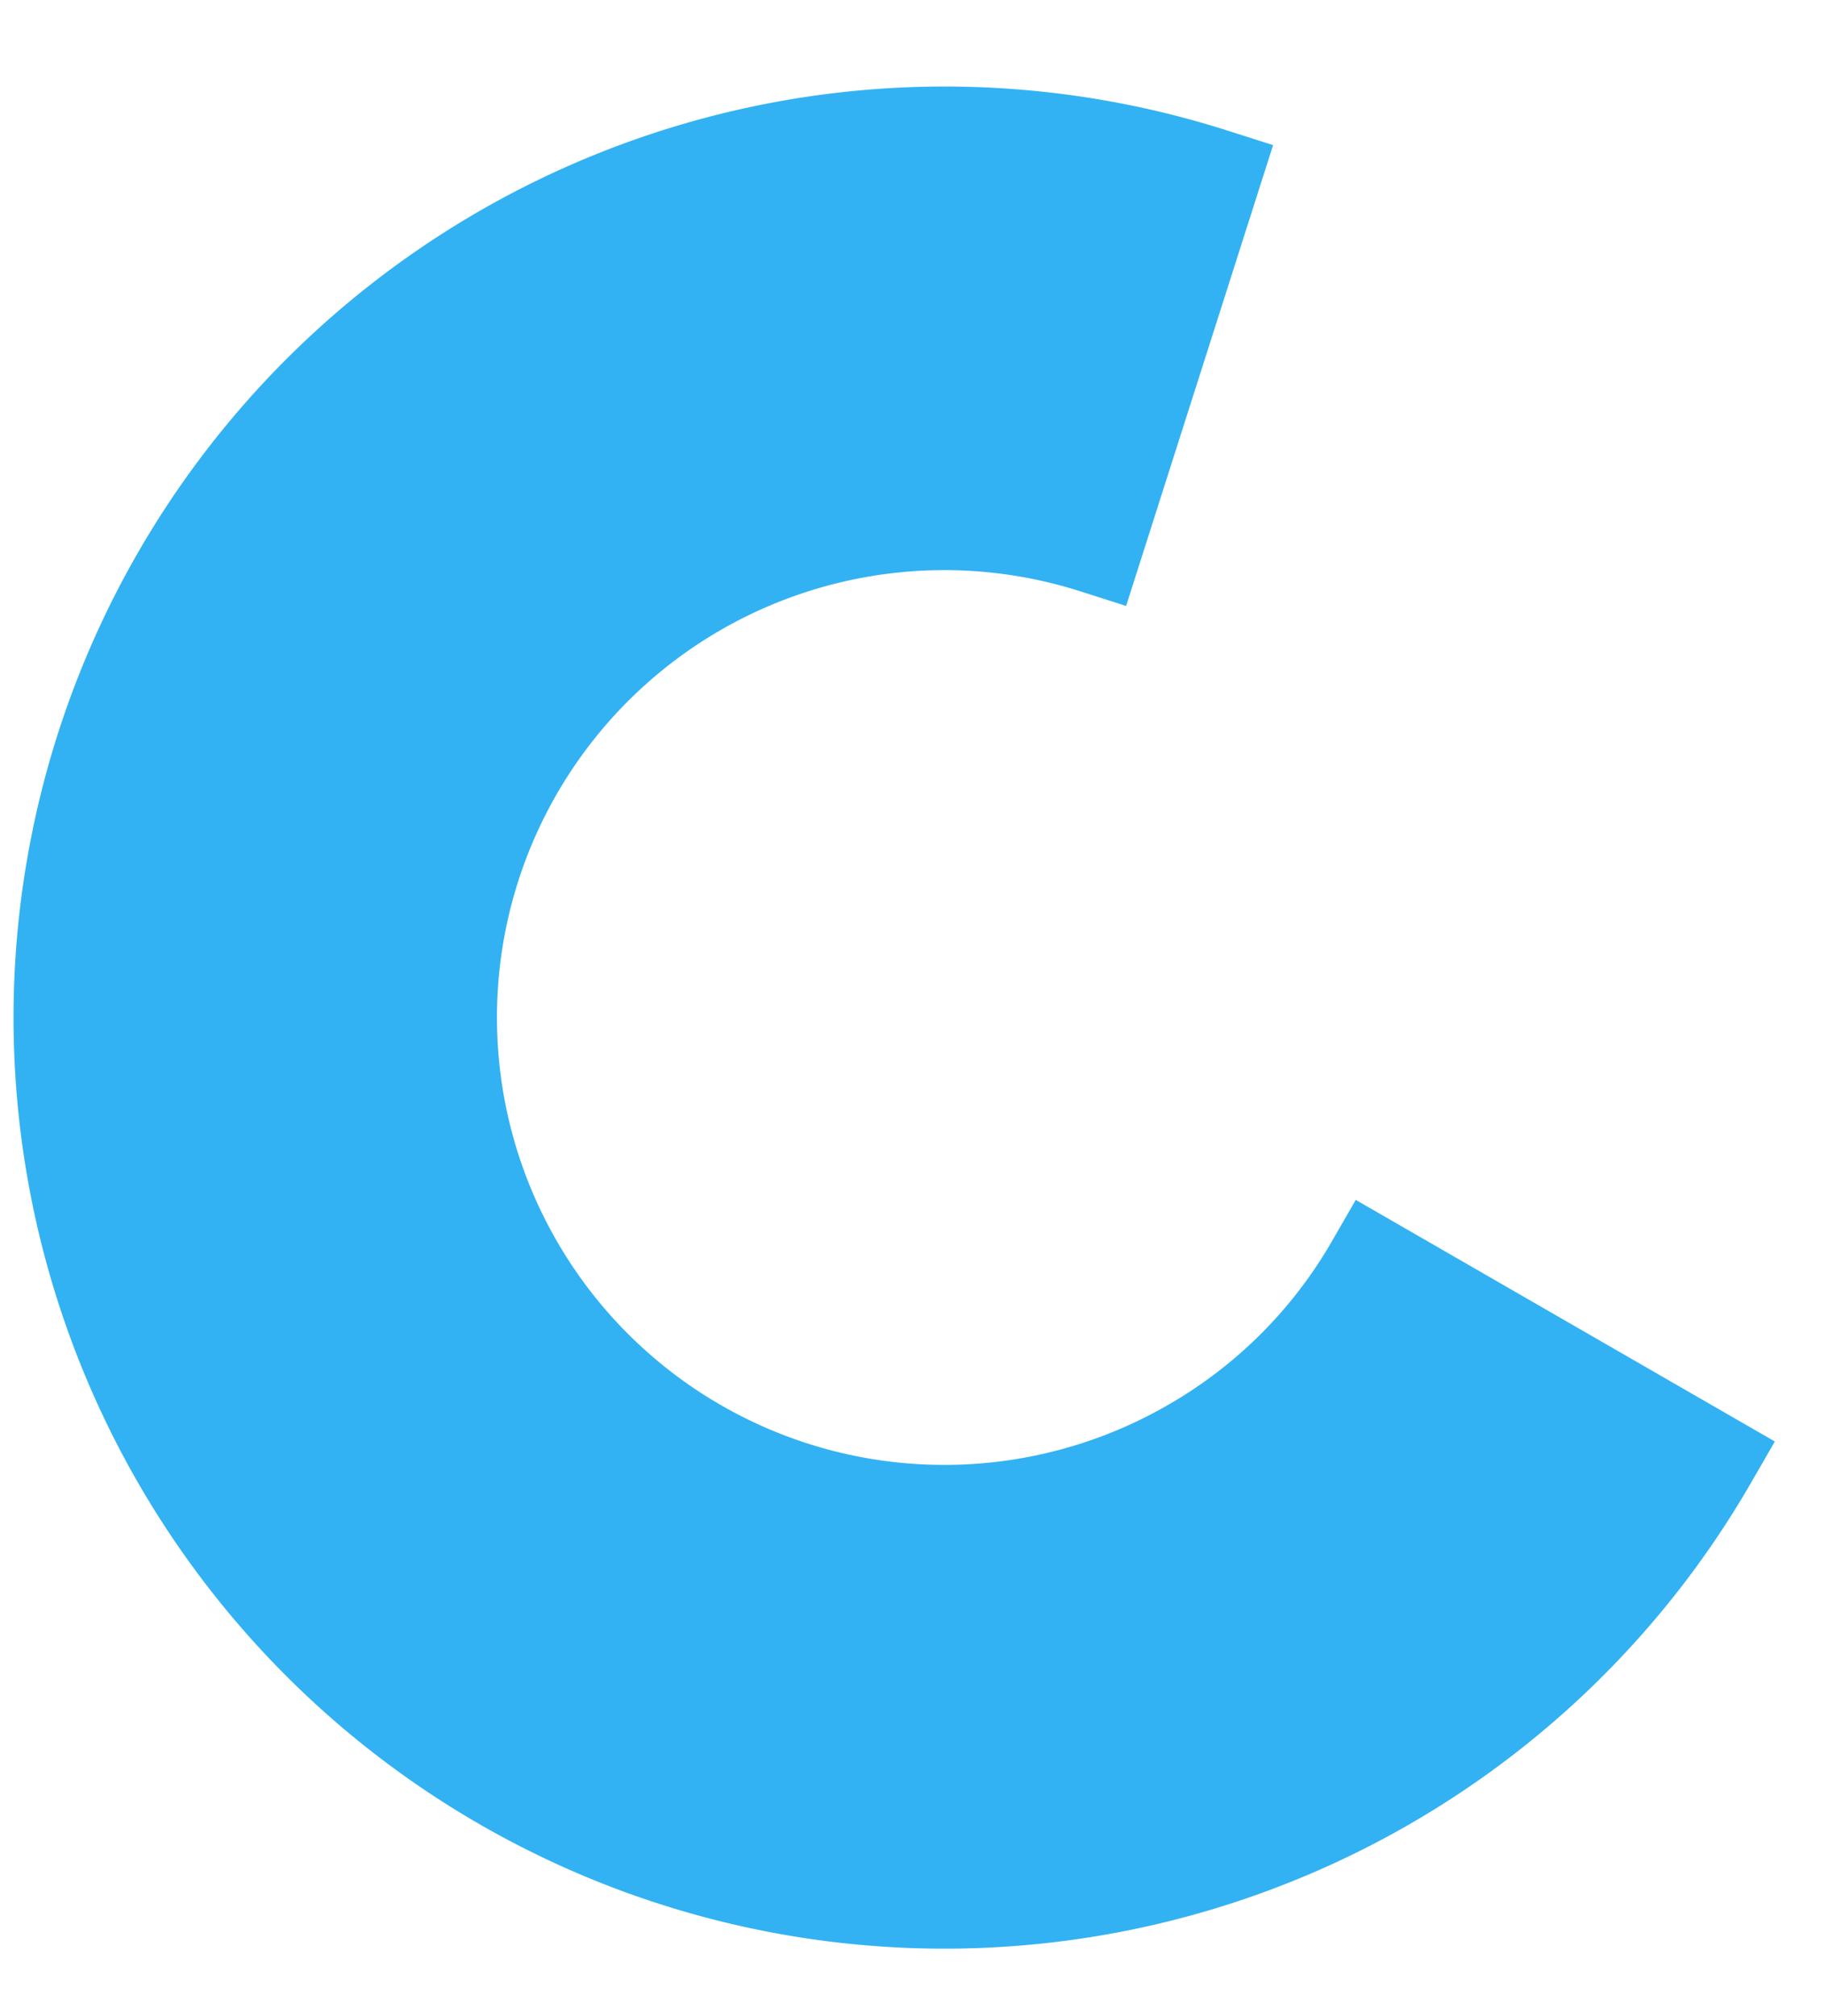 <svg xmlns='http://www.w3.org/2000/svg' width='19' height='21' fill='none'><path fill-rule='evenodd' clip-rule='evenodd' d='M12.417 15.067a5.126 5.126 0 001.889-1.886l3.499 2.017a9.198 9.198 0 11-5.172-13.362l-1.227 3.847a5.16 5.16 0 101.011 9.384z' fill='#32B2F3' stroke='#32B2F3'/></svg>